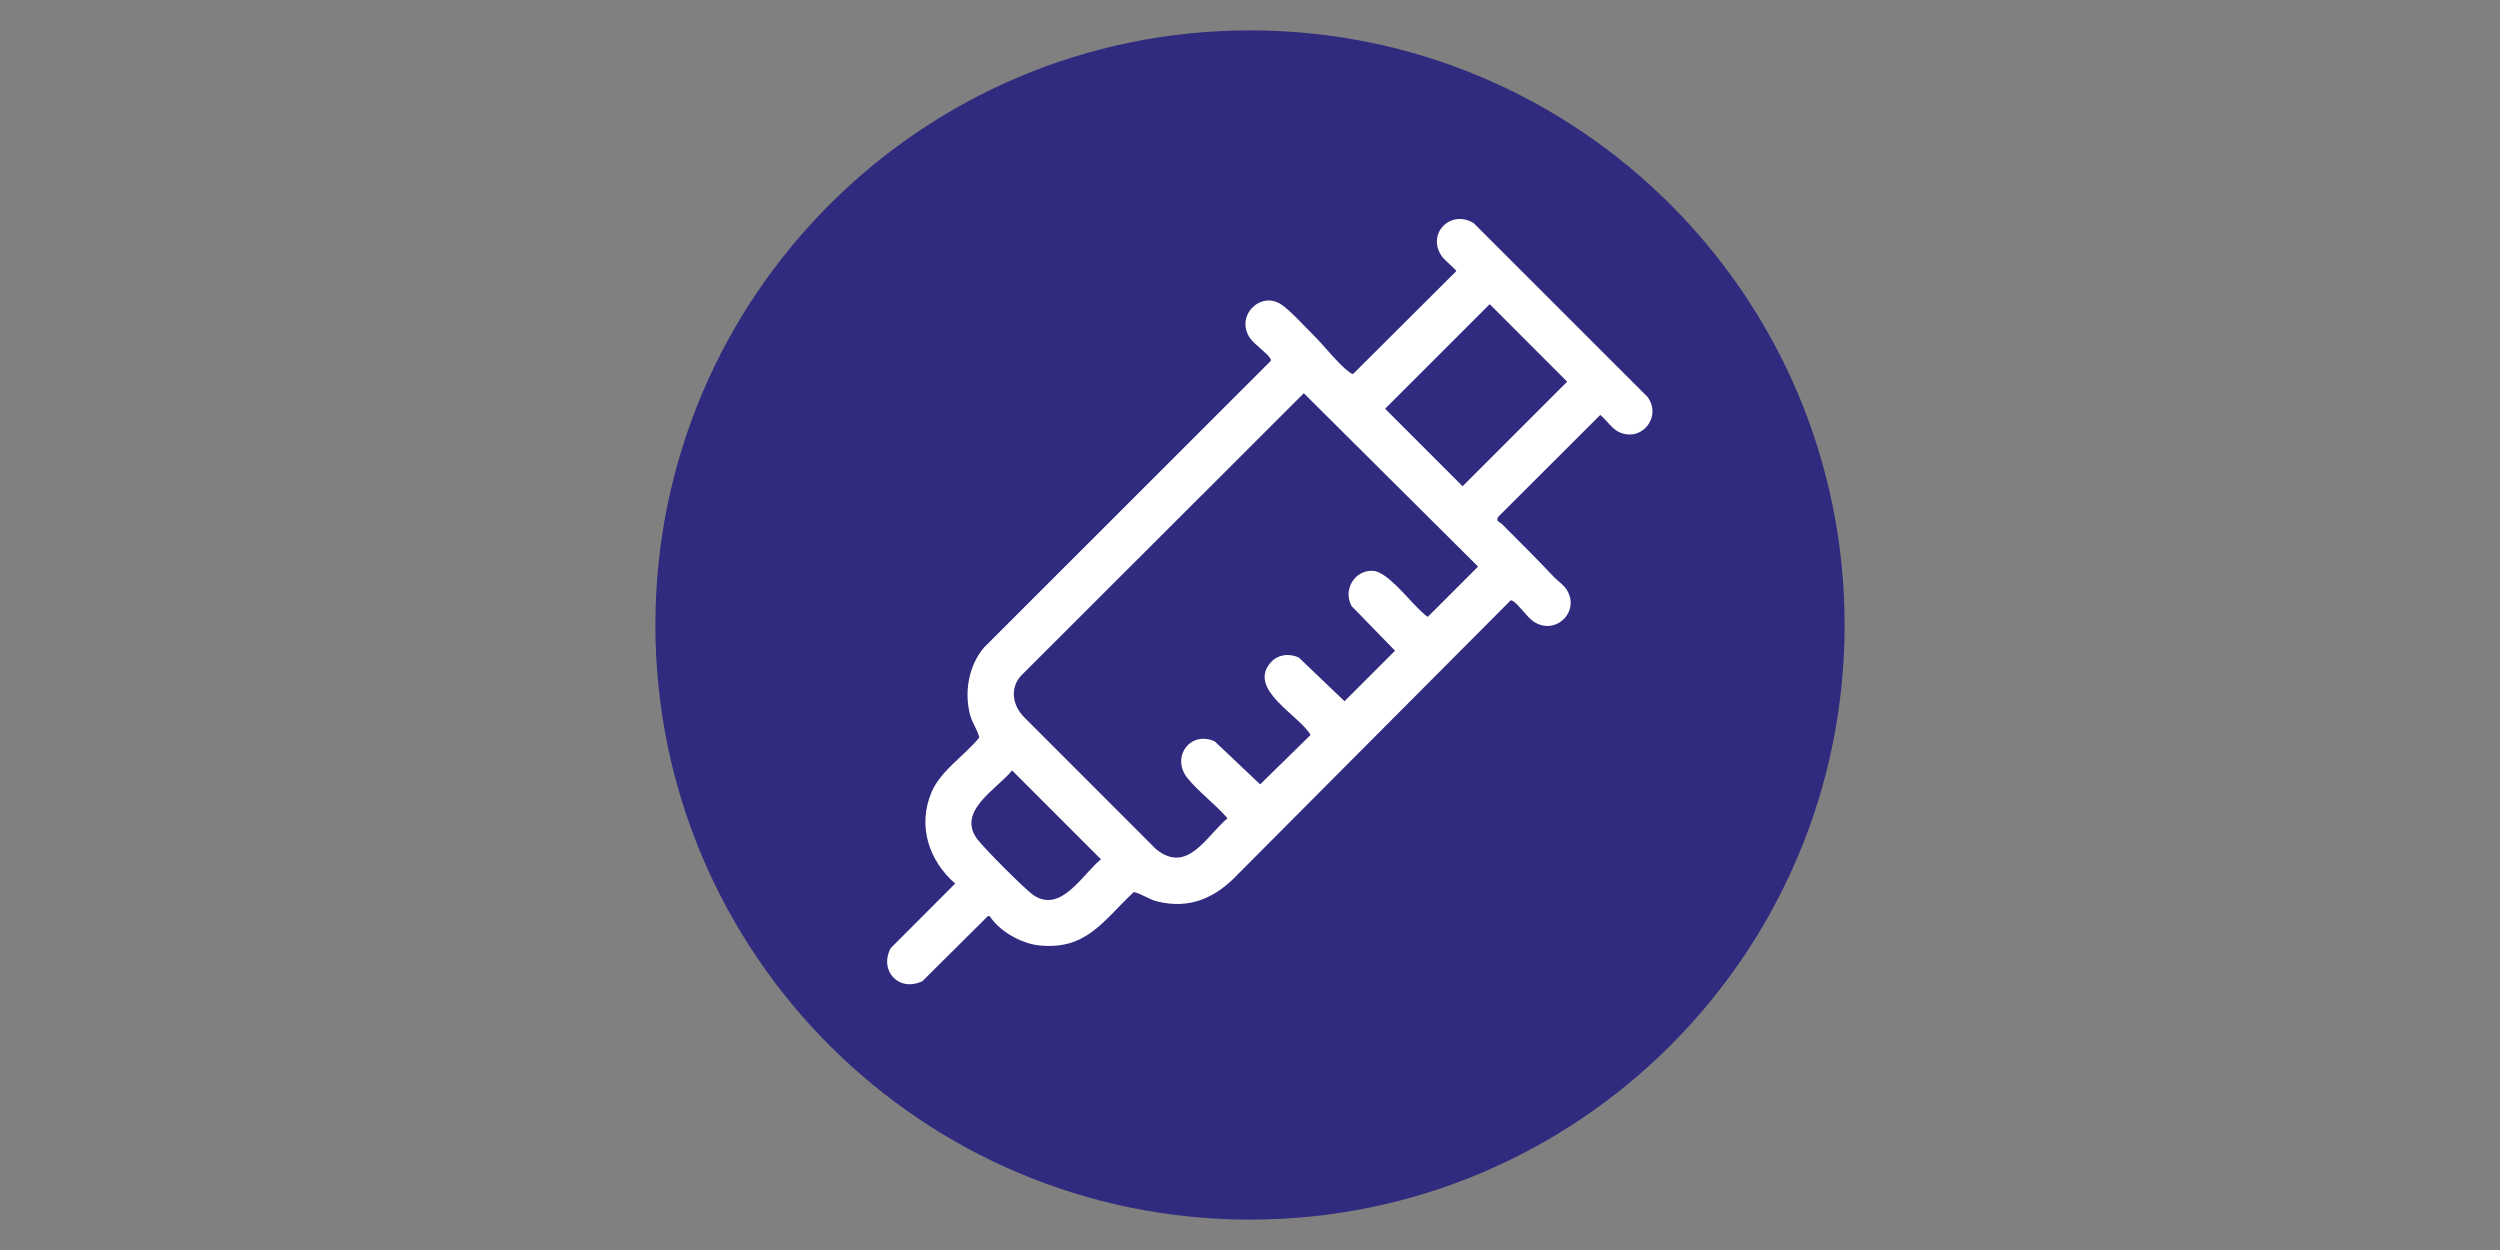 <svg viewBox="0 0 576 288" version="1.1" xmlns="http://www.w3.org/2000/svg" id="Layer_1">
  
  <rect x="0" y="0" width="576" height="288" fill="#808080" stroke="none"/>
  
  <defs>
    <style>
      .st0 {
        fill: #fff;
      }

      .st1 {
        fill: #302b7f;
      }
    </style>
  </defs>
  <path d="M288,7c-75.66,0-137,61.34-137,137s61.34,137,137,137,137-61.34,137-137S363.66,7,288,7h0Z" class="st1"></path>
  <path d="M346.06,120.75c4.08,4.08,8.12,8.1,12.04,12.26.87.93,2.16,1.69,2.93,2.96,3.07,5.08-2.77,10.62-7.77,7.18-1.41-.96-3.56-4.11-4.74-4.71-.23-.12-.36-.2-.58,0l-62.56,62.81c-5.13,5.51-11.13,8.34-18.75,6.44-1.97-.49-3.47-1.7-5.39-2.17-7.04,6.53-10.87,13.45-21.83,12.3-4.17-.44-9.12-3.26-11.38-6.74h-.43s-15.08,14.98-15.08,14.98c-5.39,2.59-10.05-2.36-7.31-7.6l14.86-14.89c-6.1-5.31-8.71-13.35-5.44-21.06,2.13-5.02,7.63-8.42,11-12.59-.43-1.85-1.61-3.29-2.11-5.16-1.41-5.28-.35-11.35,3.17-15.55l66.02-65.99c.19-.22.11-.36,0-.58-.6-1.17-3.75-3.33-4.71-4.74-3.46-5.04,2.34-10.94,7.18-7.77,2.08,1.36,5.6,5.28,7.54,7.19,2.28,2.24,5.71,6.64,8.11,8.37.28.2.58.51.96.43l23.75-23.67c0-.23-2.81-2.66-3.23-3.24-3.82-5.22,1.82-11.09,7.22-7.81l40.07,40.06c3.34,4.57-1.33,10.52-6.6,8.08-1.58-.73-2.93-2.83-4.3-3.94l-23.44,23.4c-.82,1.06.26,1.22.79,1.75ZM343.23,70.08l-24.1,24.09,17.85,17.86,24.1-24.09-17.85-17.86ZM326.53,139.98c.46.44,2.07,2.07,2.46,2.12l11.56-11.56-40.15-39.94-65.15,65.08c-2.68,2.97-1.91,6.92.73,9.58l30.33,30.35c7.25,5.95,11.59-2.96,16.51-7.08-2.73-3.15-6.5-5.96-9.13-9.13-4.06-4.88.55-11.2,6.21-8.57l10.44,9.89,11.62-11.39c-2.65-4.57-14.51-10.44-9.27-16.61,1.63-1.92,4.32-2.27,6.55-1.23l10.54,10.07,11.64-11.63-10.02-10.3c-2.01-3.7.62-8.26,4.86-8.12,3.18.11,7.94,6.22,10.28,8.45ZM233.19,177.51c-3.49,4.31-12.93,9.41-7.96,15.91,1.59,2.08,10.84,11.42,12.84,12.79,6.38,4.37,11.39-4.85,15.59-8.23l-20.47-20.47Z" class="st0"></path>
</svg>
